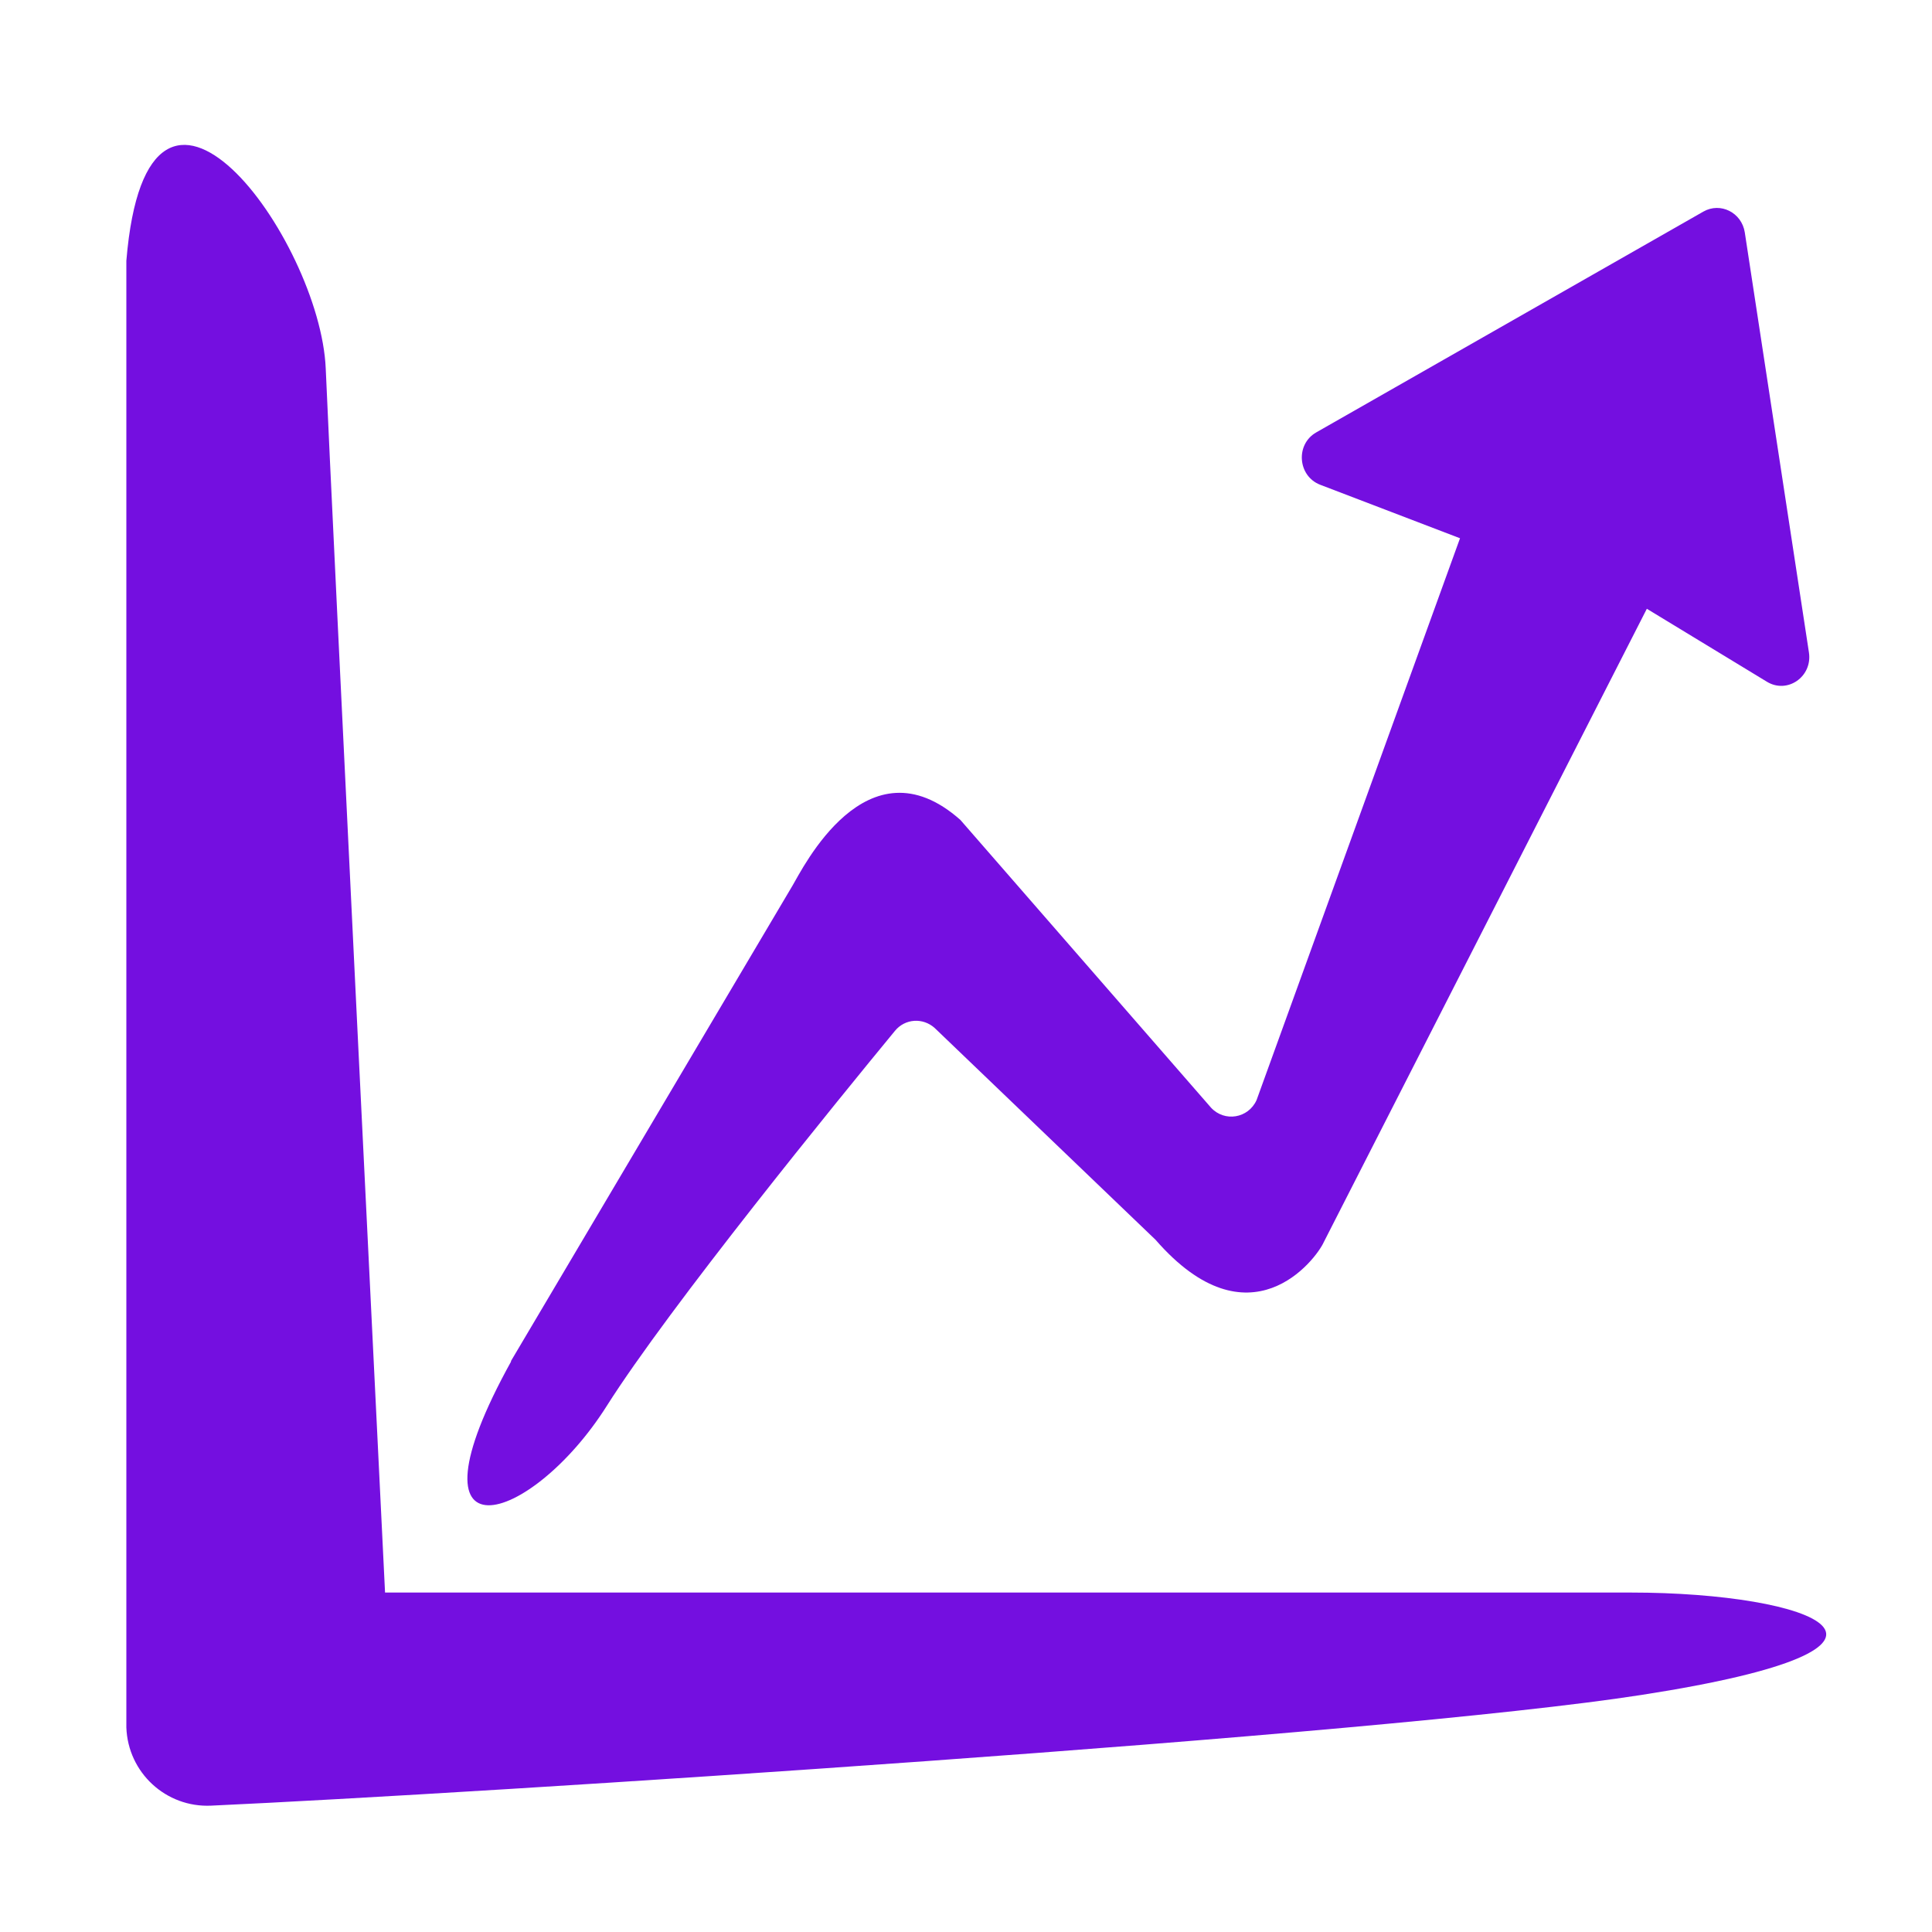 <?xml version="1.0" encoding="UTF-8"?>
<svg id="Design" xmlns="http://www.w3.org/2000/svg" version="1.1" viewBox="0 0 100 100">
  <!-- Generator: Adobe Illustrator 29.7.0, SVG Export Plug-In . SVG Version: 2.1.1 Build 138)  -->
  <path d="M6.54,13.5v75.91c.08,2.34,2.05,4.16,4.39,4.05,13.75-.63,60.48-3.62,74.03-5.73,16.19-2.51,8.93-5.3-.56-5.3H19.93s-2.79-56.65-3.07-63.35C16.58,12.38,7.65.1,6.54,13.5Z" fill="#740fe0"/>
  <path d="M26.44,70.46l14.58-24.62c.5-.83,3.84-7.7,8.69-3.4l12.97,14.89c.7.76,1.93.56,2.36-.39l10.53-29.08-7.24-2.77c-1.16-.45-1.29-2.09-.2-2.71l20.04-11.43c.88-.5,1.98.05,2.14,1.08l3.32,21.74c.19,1.25-1.11,2.16-2.17,1.52l-6.22-3.78-16.72,32.78c-.41.91-3.85,5.46-8.71-.12l-11.43-10.96c-.61-.55-1.54-.49-2.06.15-2.91,3.53-11.67,14.28-14.92,19.42-3.93,6.21-10.79,8.25-4.94-2.32Z" fill="#740fe0"/>
</svg>